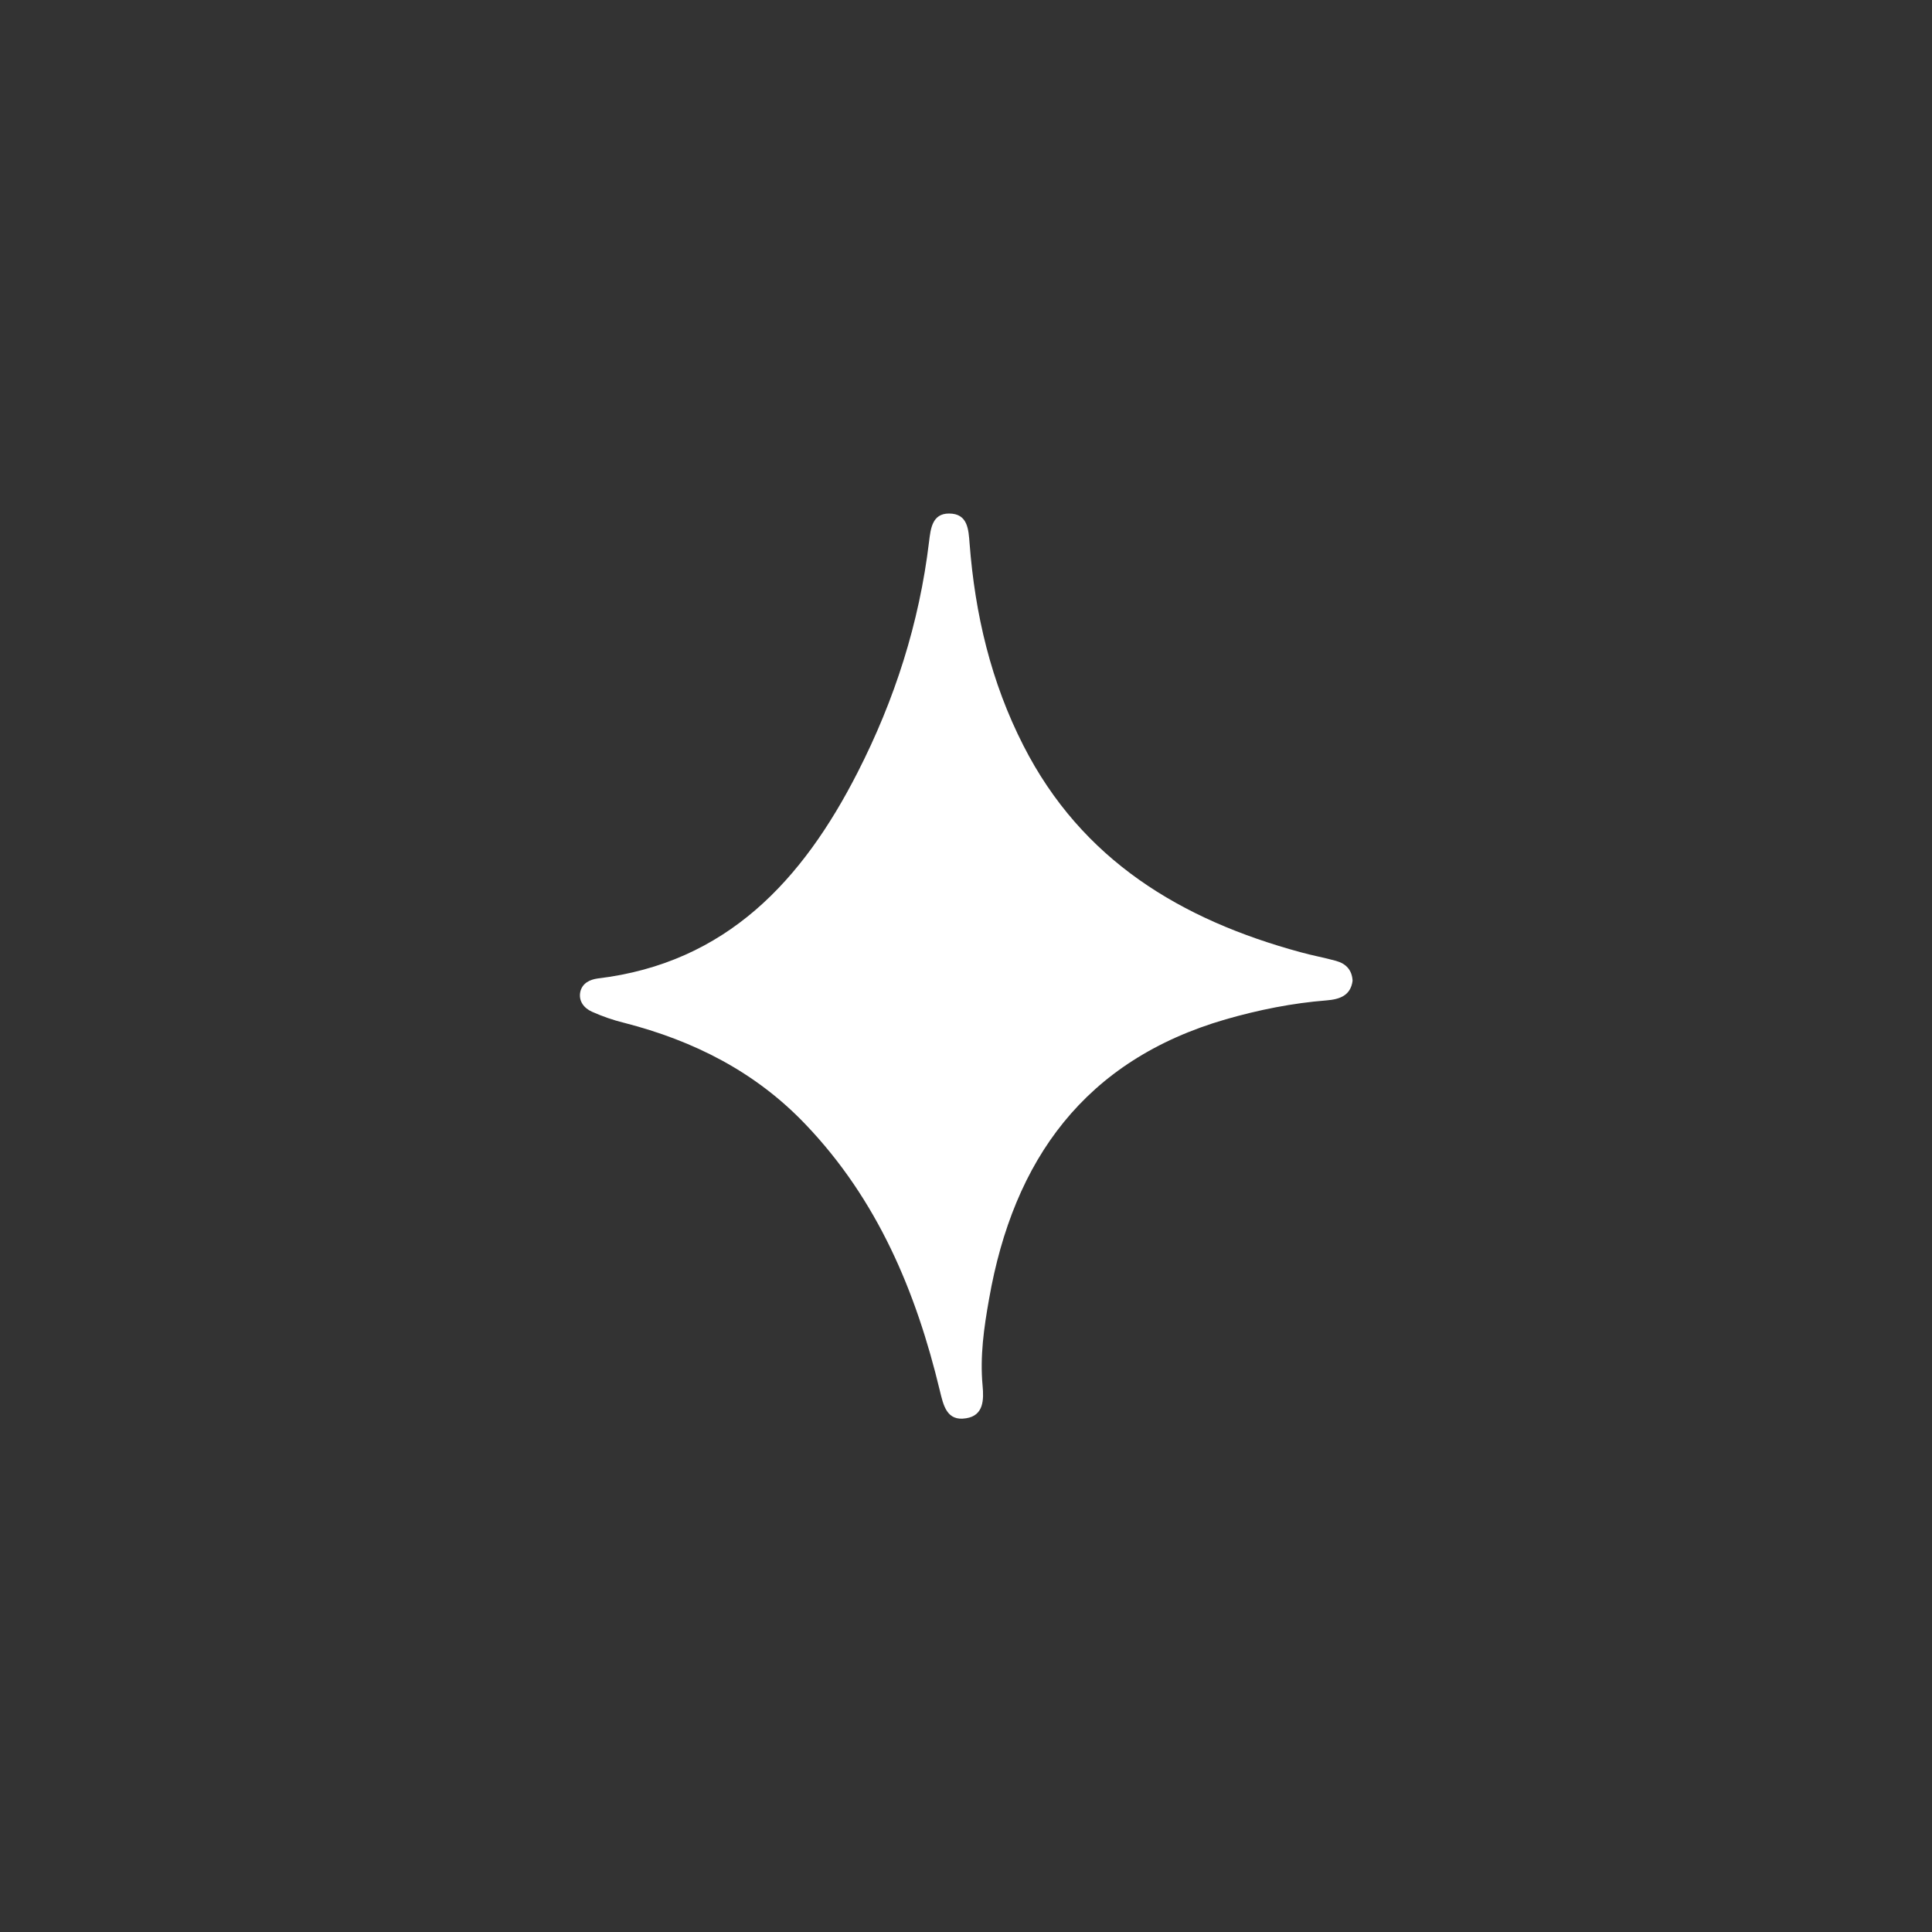 <svg id="ecJ7K68eDxw1" xmlns="http://www.w3.org/2000/svg" xmlns:xlink="http://www.w3.org/1999/xlink" viewBox="0 0 50 50" shape-rendering="geometricPrecision" text-rendering="geometricPrecision" width="50" height="50">
<rect x="0" y="0" width="50" height="50" fill="#333333" stroke="none"/>
<style><![CDATA[
#ecJ7K68eDxw3_ts {animation: ecJ7K68eDxw3_ts__ts 3000ms linear infinite normal forwards}@keyframes ecJ7K68eDxw3_ts__ts { 0% {transform: translate(25.007px,25.003px) scale(0.7,0.7);animation-timing-function: cubic-bezier(0.445,0.05,0.55,0.95)} 50% {transform: translate(25.007px,25.003px) scale(1.3,1.3);animation-timing-function: cubic-bezier(0.445,0.05,0.55,0.95)} 100% {transform: translate(25.007px,25.003px) scale(0.7,0.7)}}
]]></style>
<g id="ecJ7K68eDxw3_ts" transform="translate(25.007,25.003) scale(0.7,0.7)"><path d="M39.29,25.54c-.07.55-.47.69-.96.73-1.27.1-2.51.35-3.73.7-5.21,1.51-7.85,5.19-8.75,10.34-.19,1.06-.34,2.12-.24,3.2.05.53.04,1.11-.61,1.21-.72.12-.84-.49-.97-1.02-.88-3.67-2.31-7.07-4.97-9.85-1.85-1.94-4.13-3.09-6.7-3.75-.41-.1-.81-.24-1.19-.41-.29-.13-.51-.39-.43-.75.08-.31.35-.44.64-.48c4.77-.57,7.58-3.64,9.61-7.62c1.37-2.68,2.28-5.52,2.64-8.52.06-.48.11-1.05.74-1.05.7,0,.72.6.76,1.11.2,2.61.79,5.12,1.99,7.47c2.16,4.24,5.83,6.44,10.25,7.64.43.12.88.2,1.31.32.36.1.59.33.61.74v-.01Z" transform="translate(-25.007,-25.003)" fill="#fff" stroke-width="0"/></g></svg>
